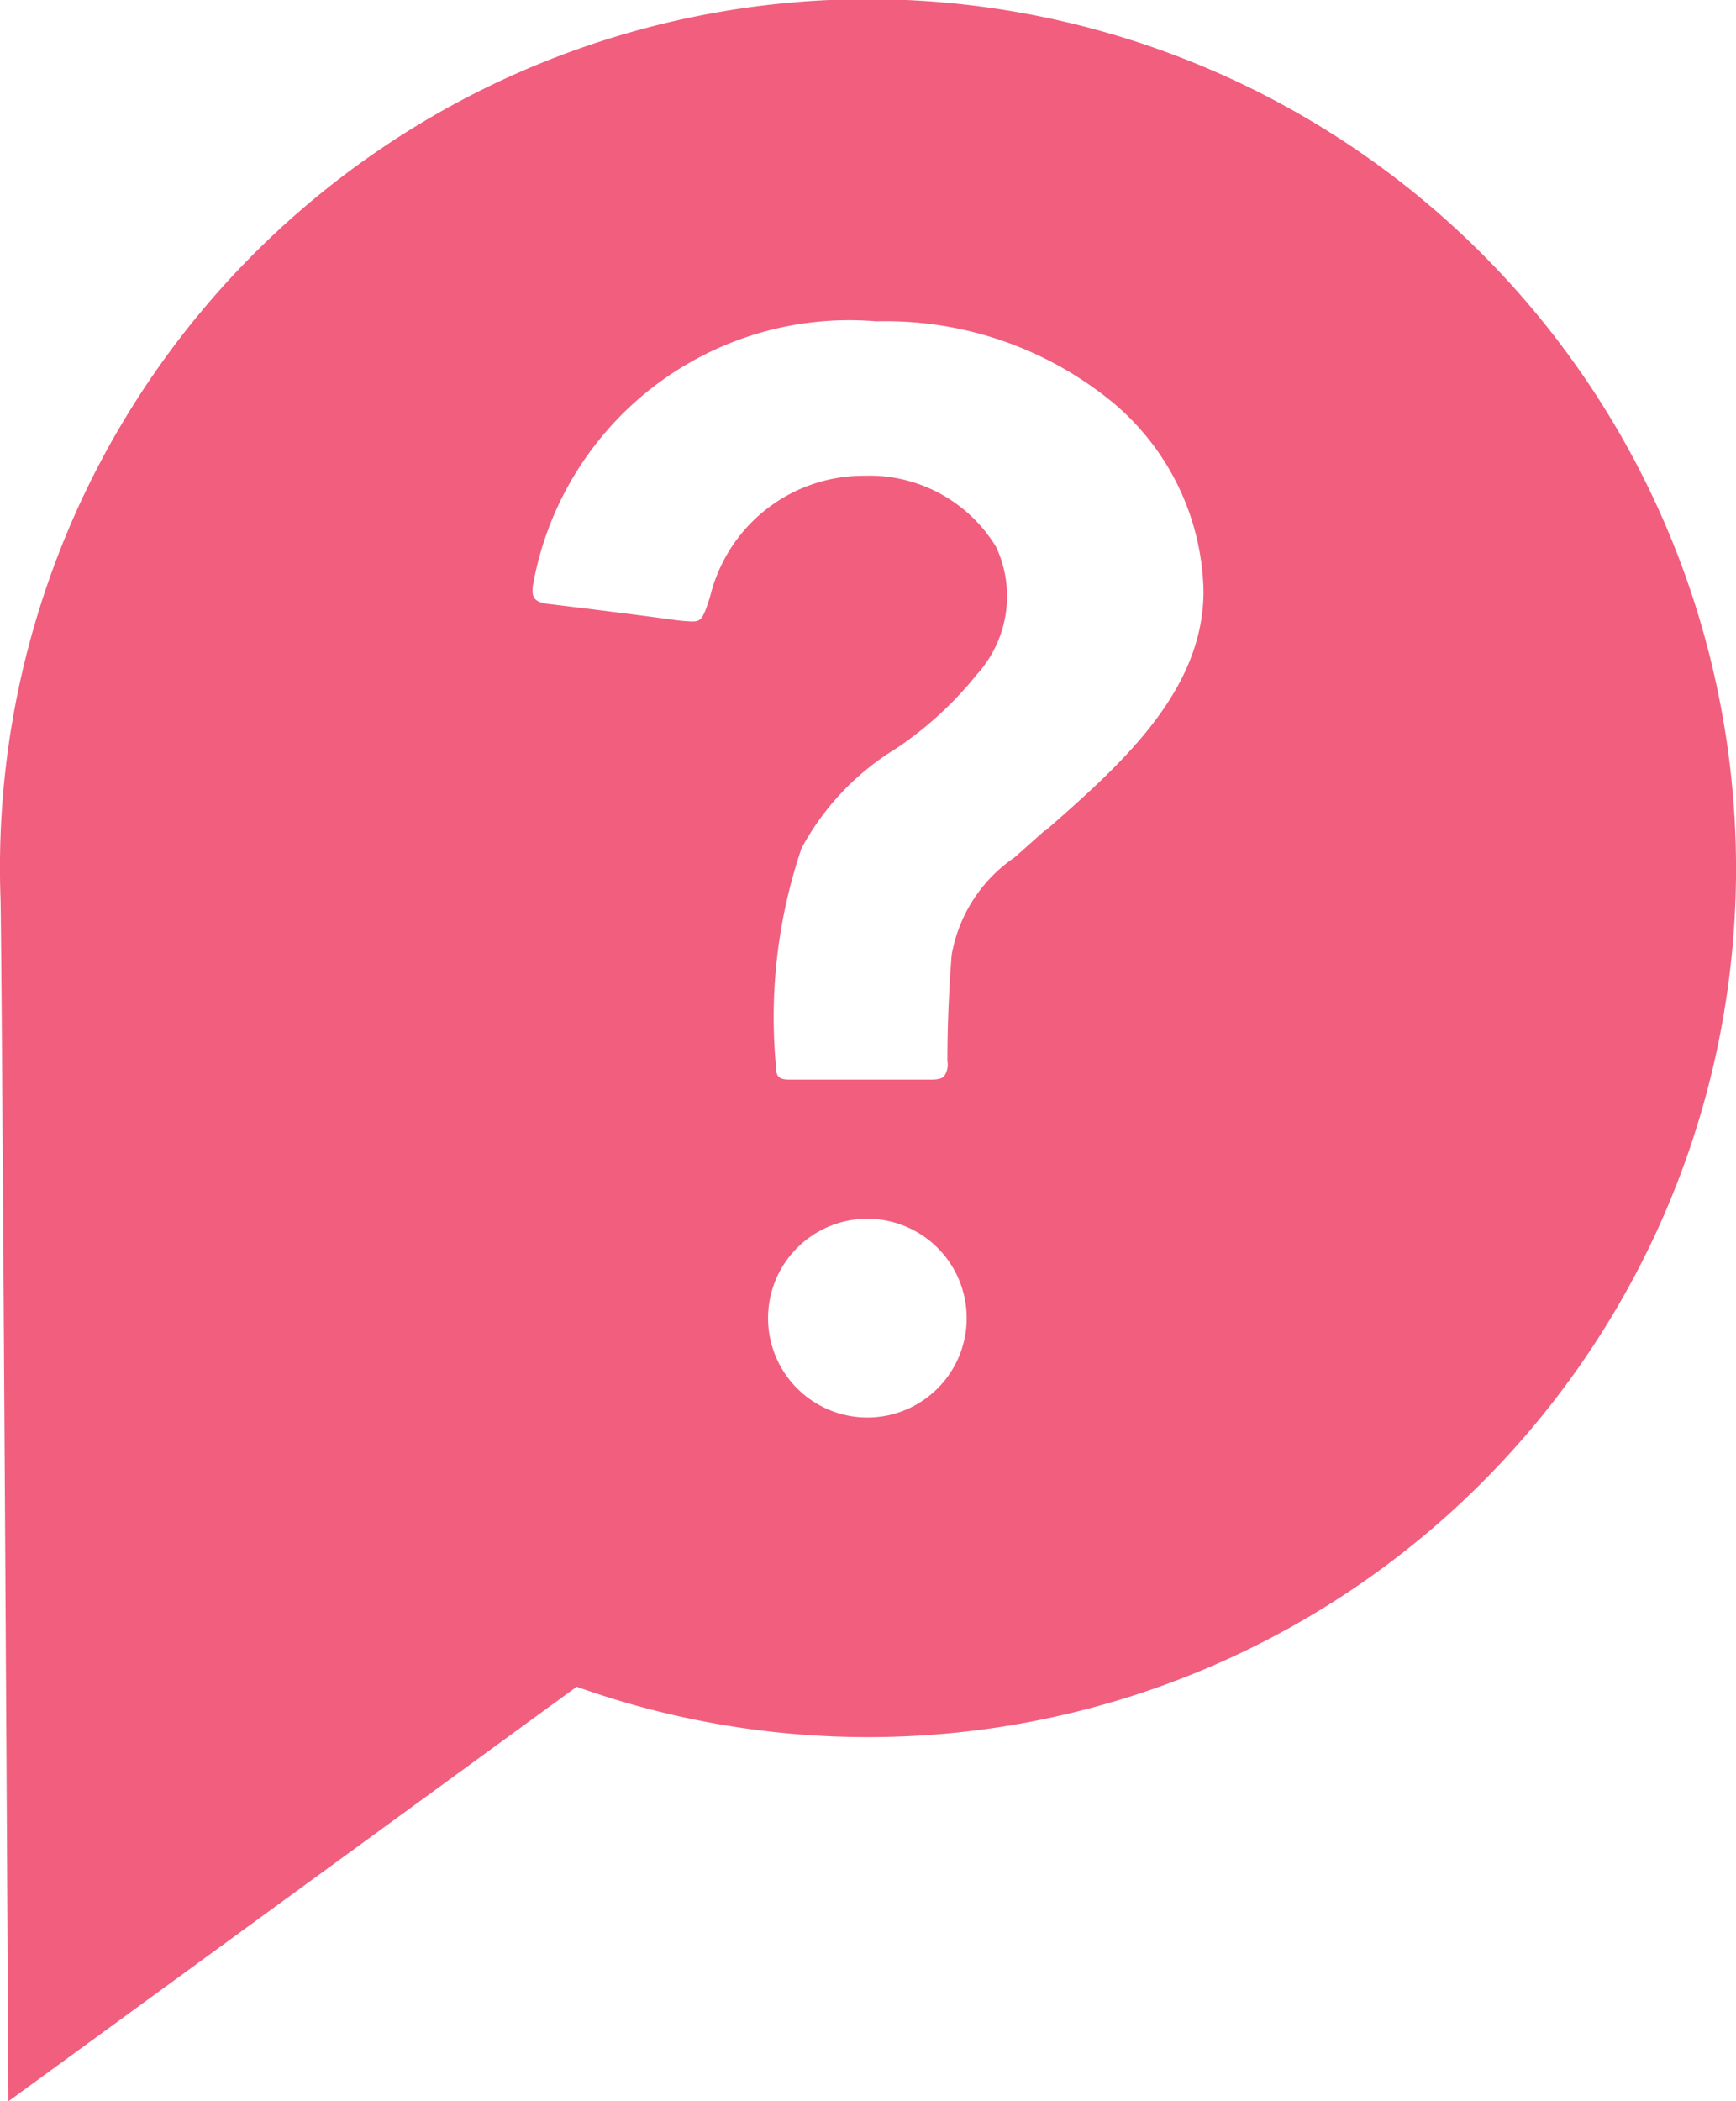 <svg xmlns="http://www.w3.org/2000/svg" width="13.983" height="16.916" viewBox="0 0 13.983 16.916">
  <path id="Path_44814" data-name="Path 44814" d="M69.372,8.1A6.991,6.991,0,0,0,55.521,9.669c.012.362.064,9.688.064,9.688l4.577-3.337A6.992,6.992,0,0,0,69.372,8.1Zm-6.291,5.506a.8.8,0,1,1,.158-.868.8.8,0,0,1-.158.868Zm.855-4.482-.246.219a1.2,1.2,0,0,0-.508.788c-.02.266-.034.544-.034.852a.158.158,0,0,1-.027.122c-.006.007-.026.031-.128.027-.064,0-.132,0-.2,0H62.46c-.193,0-.392,0-.585,0-.085,0-.108-.024-.108-.108a4.237,4.237,0,0,1,.206-1.754,2.109,2.109,0,0,1,.757-.8,2.9,2.9,0,0,0,.656-.6.938.938,0,0,0,.155-1.025,1.194,1.194,0,0,0-1.062-.574,1.271,1.271,0,0,0-1.24.964c-.061.2-.078.209-.153.209a1.4,1.4,0,0,1-.162-.016c-.327-.044-.659-.085-.99-.125-.118-.014-.136-.057-.125-.146a2.587,2.587,0,0,1,2.766-2.129,2.883,2.883,0,0,1,1.916.662A2.033,2.033,0,0,1,65.211,7.2c0,.809-.67,1.4-1.275,1.93Z" transform="translate(-55.517 -2.441)" fill="#f15e7e"/>
</svg>
